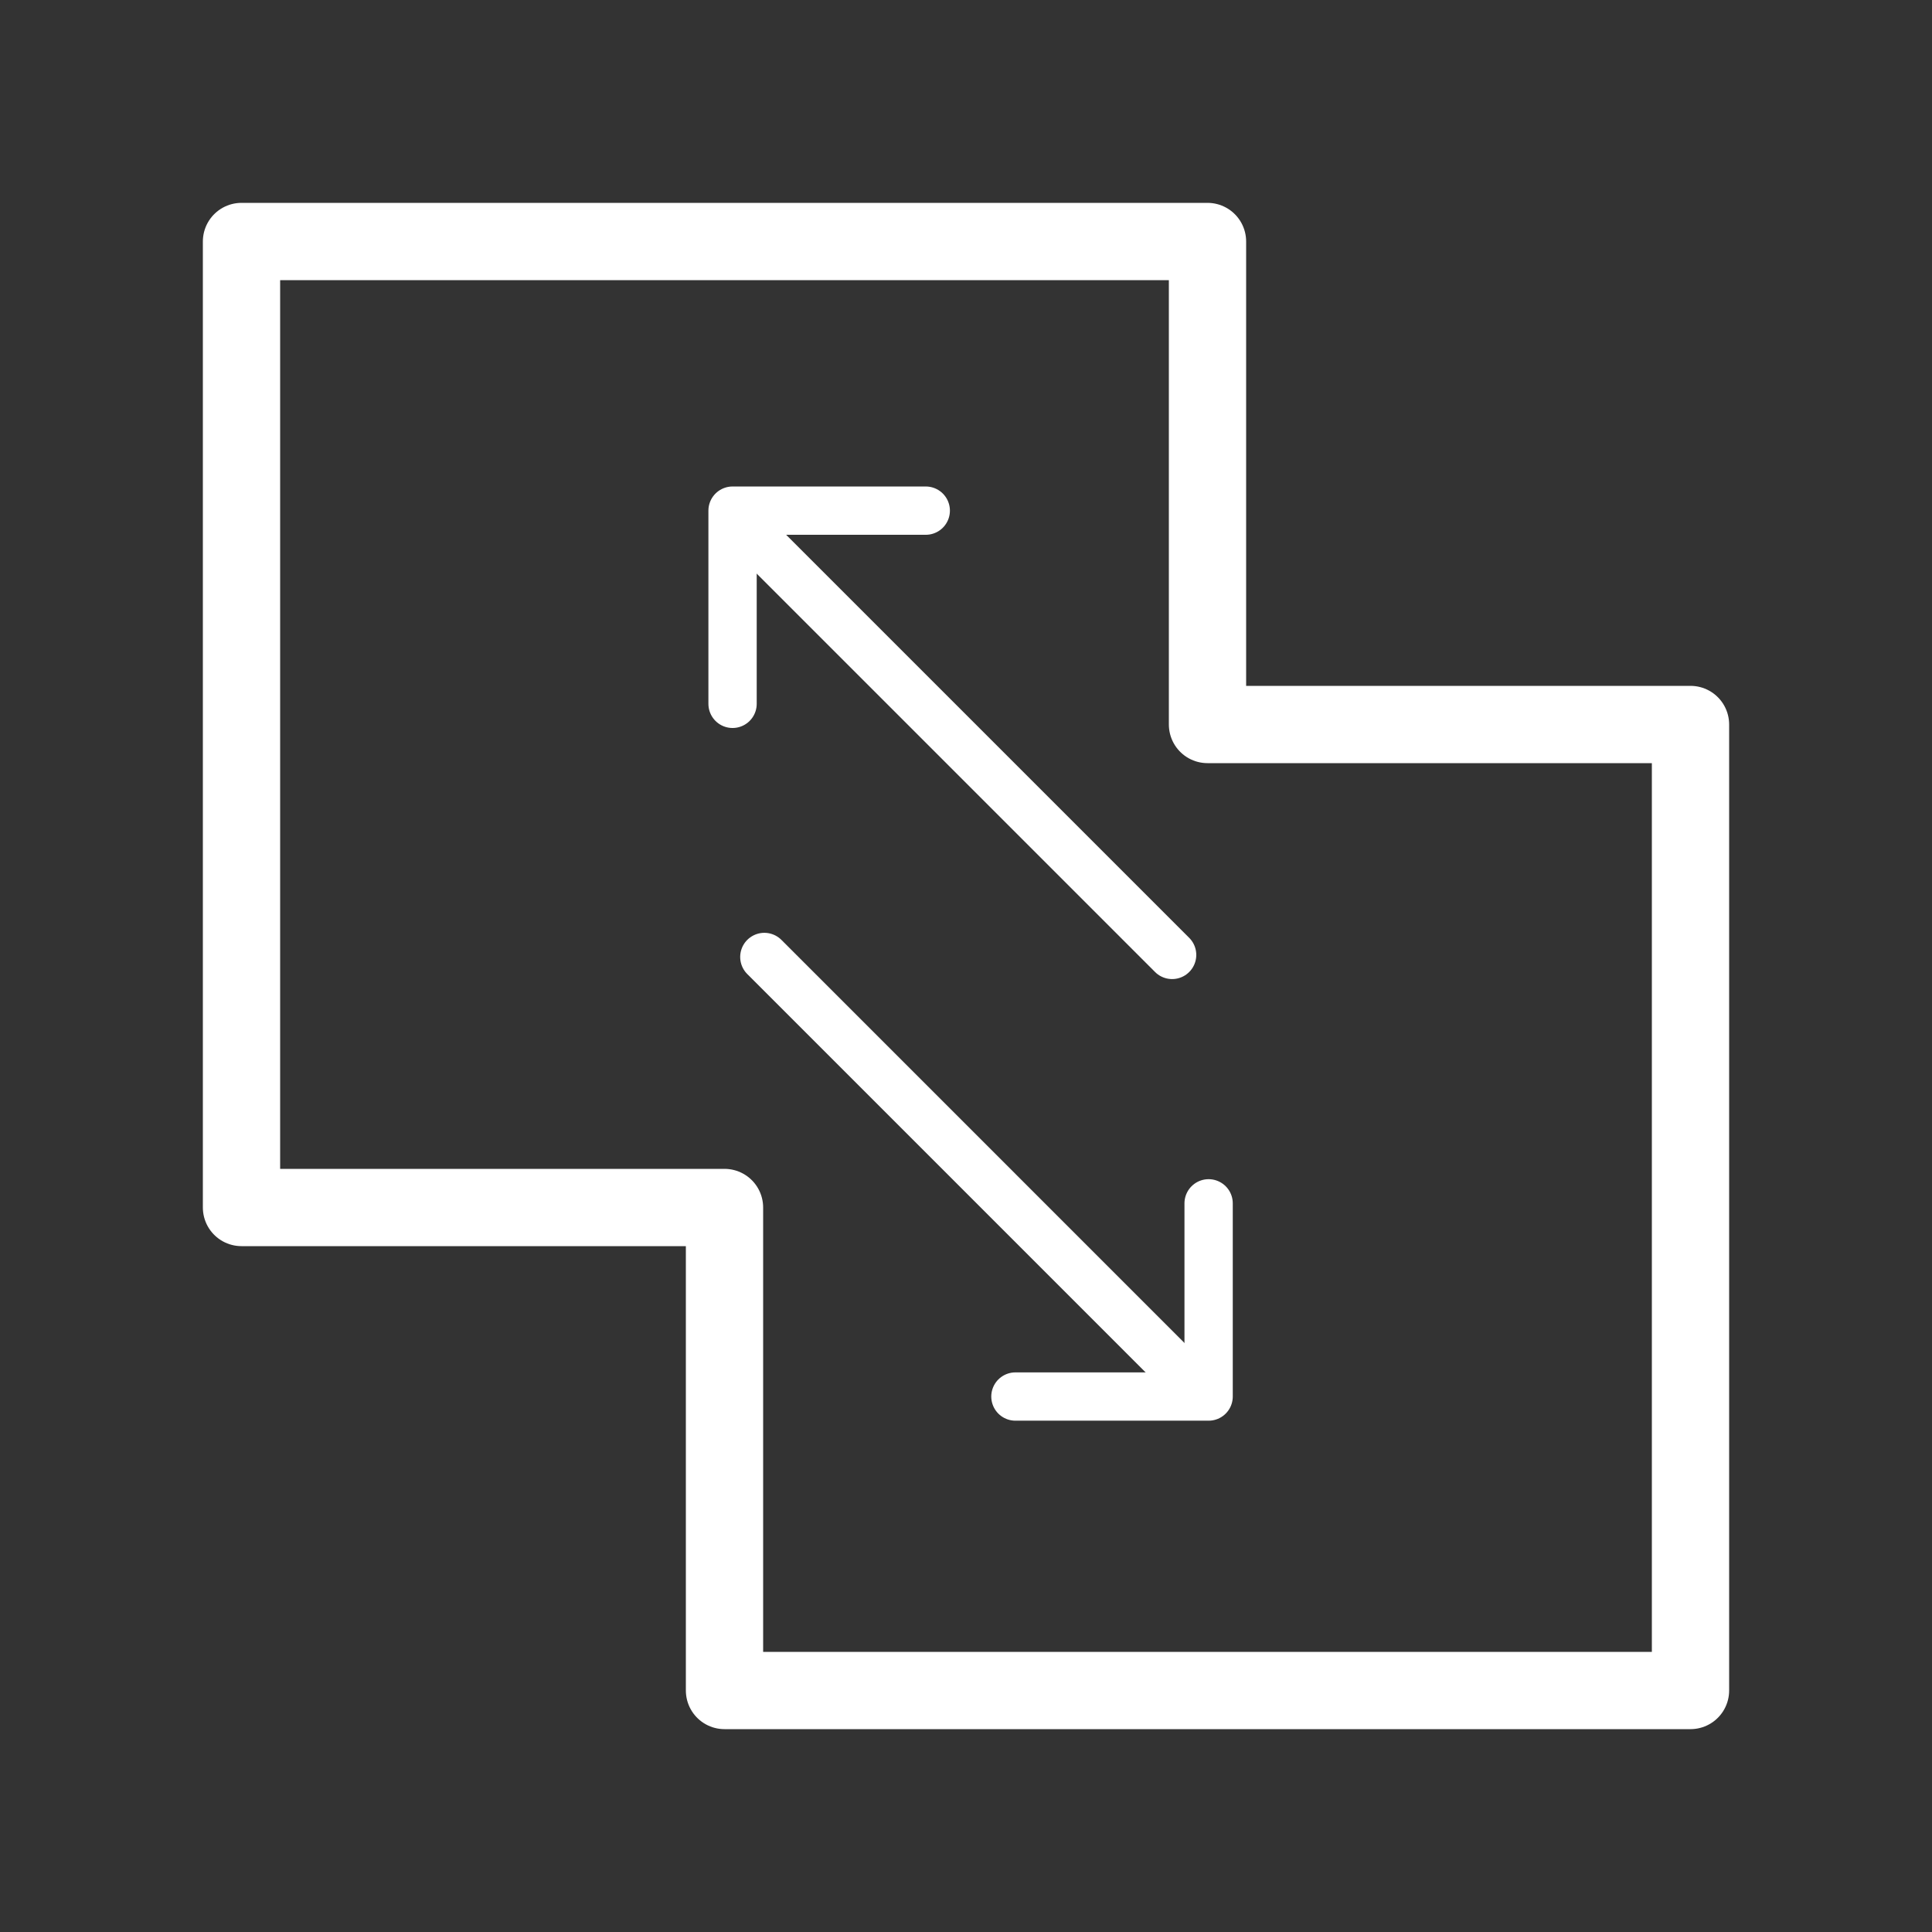 <?xml version="1.0" encoding="UTF-8"?>
<svg width="40px" height="40px" viewBox="0 0 40 40" version="1.1" xmlns="http://www.w3.org/2000/svg" xmlns:xlink="http://www.w3.org/1999/xlink">
    <rect x="0" y="0" width="40" height="40" fill="#333333" stroke="none"/>
    <g id="页面-1" stroke="none" stroke-width="1" fill="none" fill-rule="evenodd" stroke-linejoin="round">
        <g id="编组" stroke="#FFFFFF" transform="translate(5, 5)">
            <path d="M20,0 L20,10 L30,10 L30,30 L10,30 L10,20 L0,20 L0,0 L20,0 Z" id="形状结合" stroke-width="1.6" fill-rule="nonzero"></path>
            <g id="编组-13" transform="translate(15.095, 14.743) rotate(-315) translate(-15.095, -14.743) translate(5.126, 8.915)" stroke-linecap="round">
                <g id="编组-12">
                    <polyline id="路径-36" transform="translate(2.828, 2.828) rotate(-225) translate(-2.828, -2.828) " points="4.828 0.828 4.828 4.828 0.828 4.828"></polyline>
                    <line x1="0.874" y1="2.897" x2="12.939" y2="2.897" id="路径-37"></line>
                </g>
                <g id="编组-12备份" transform="translate(13.469, 8.828) scale(-1, 1) translate(-13.469, -8.828) translate(7, 6)">
                    <polyline id="路径-36" transform="translate(2.828, 2.828) rotate(-225) translate(-2.828, -2.828) " points="4.828 0.828 4.828 4.828 0.828 4.828"></polyline>
                    <line x1="0.874" y1="2.897" x2="12.939" y2="2.897" id="路径-37"></line>
                </g>
            </g>
        </g>
    </g>
</svg>